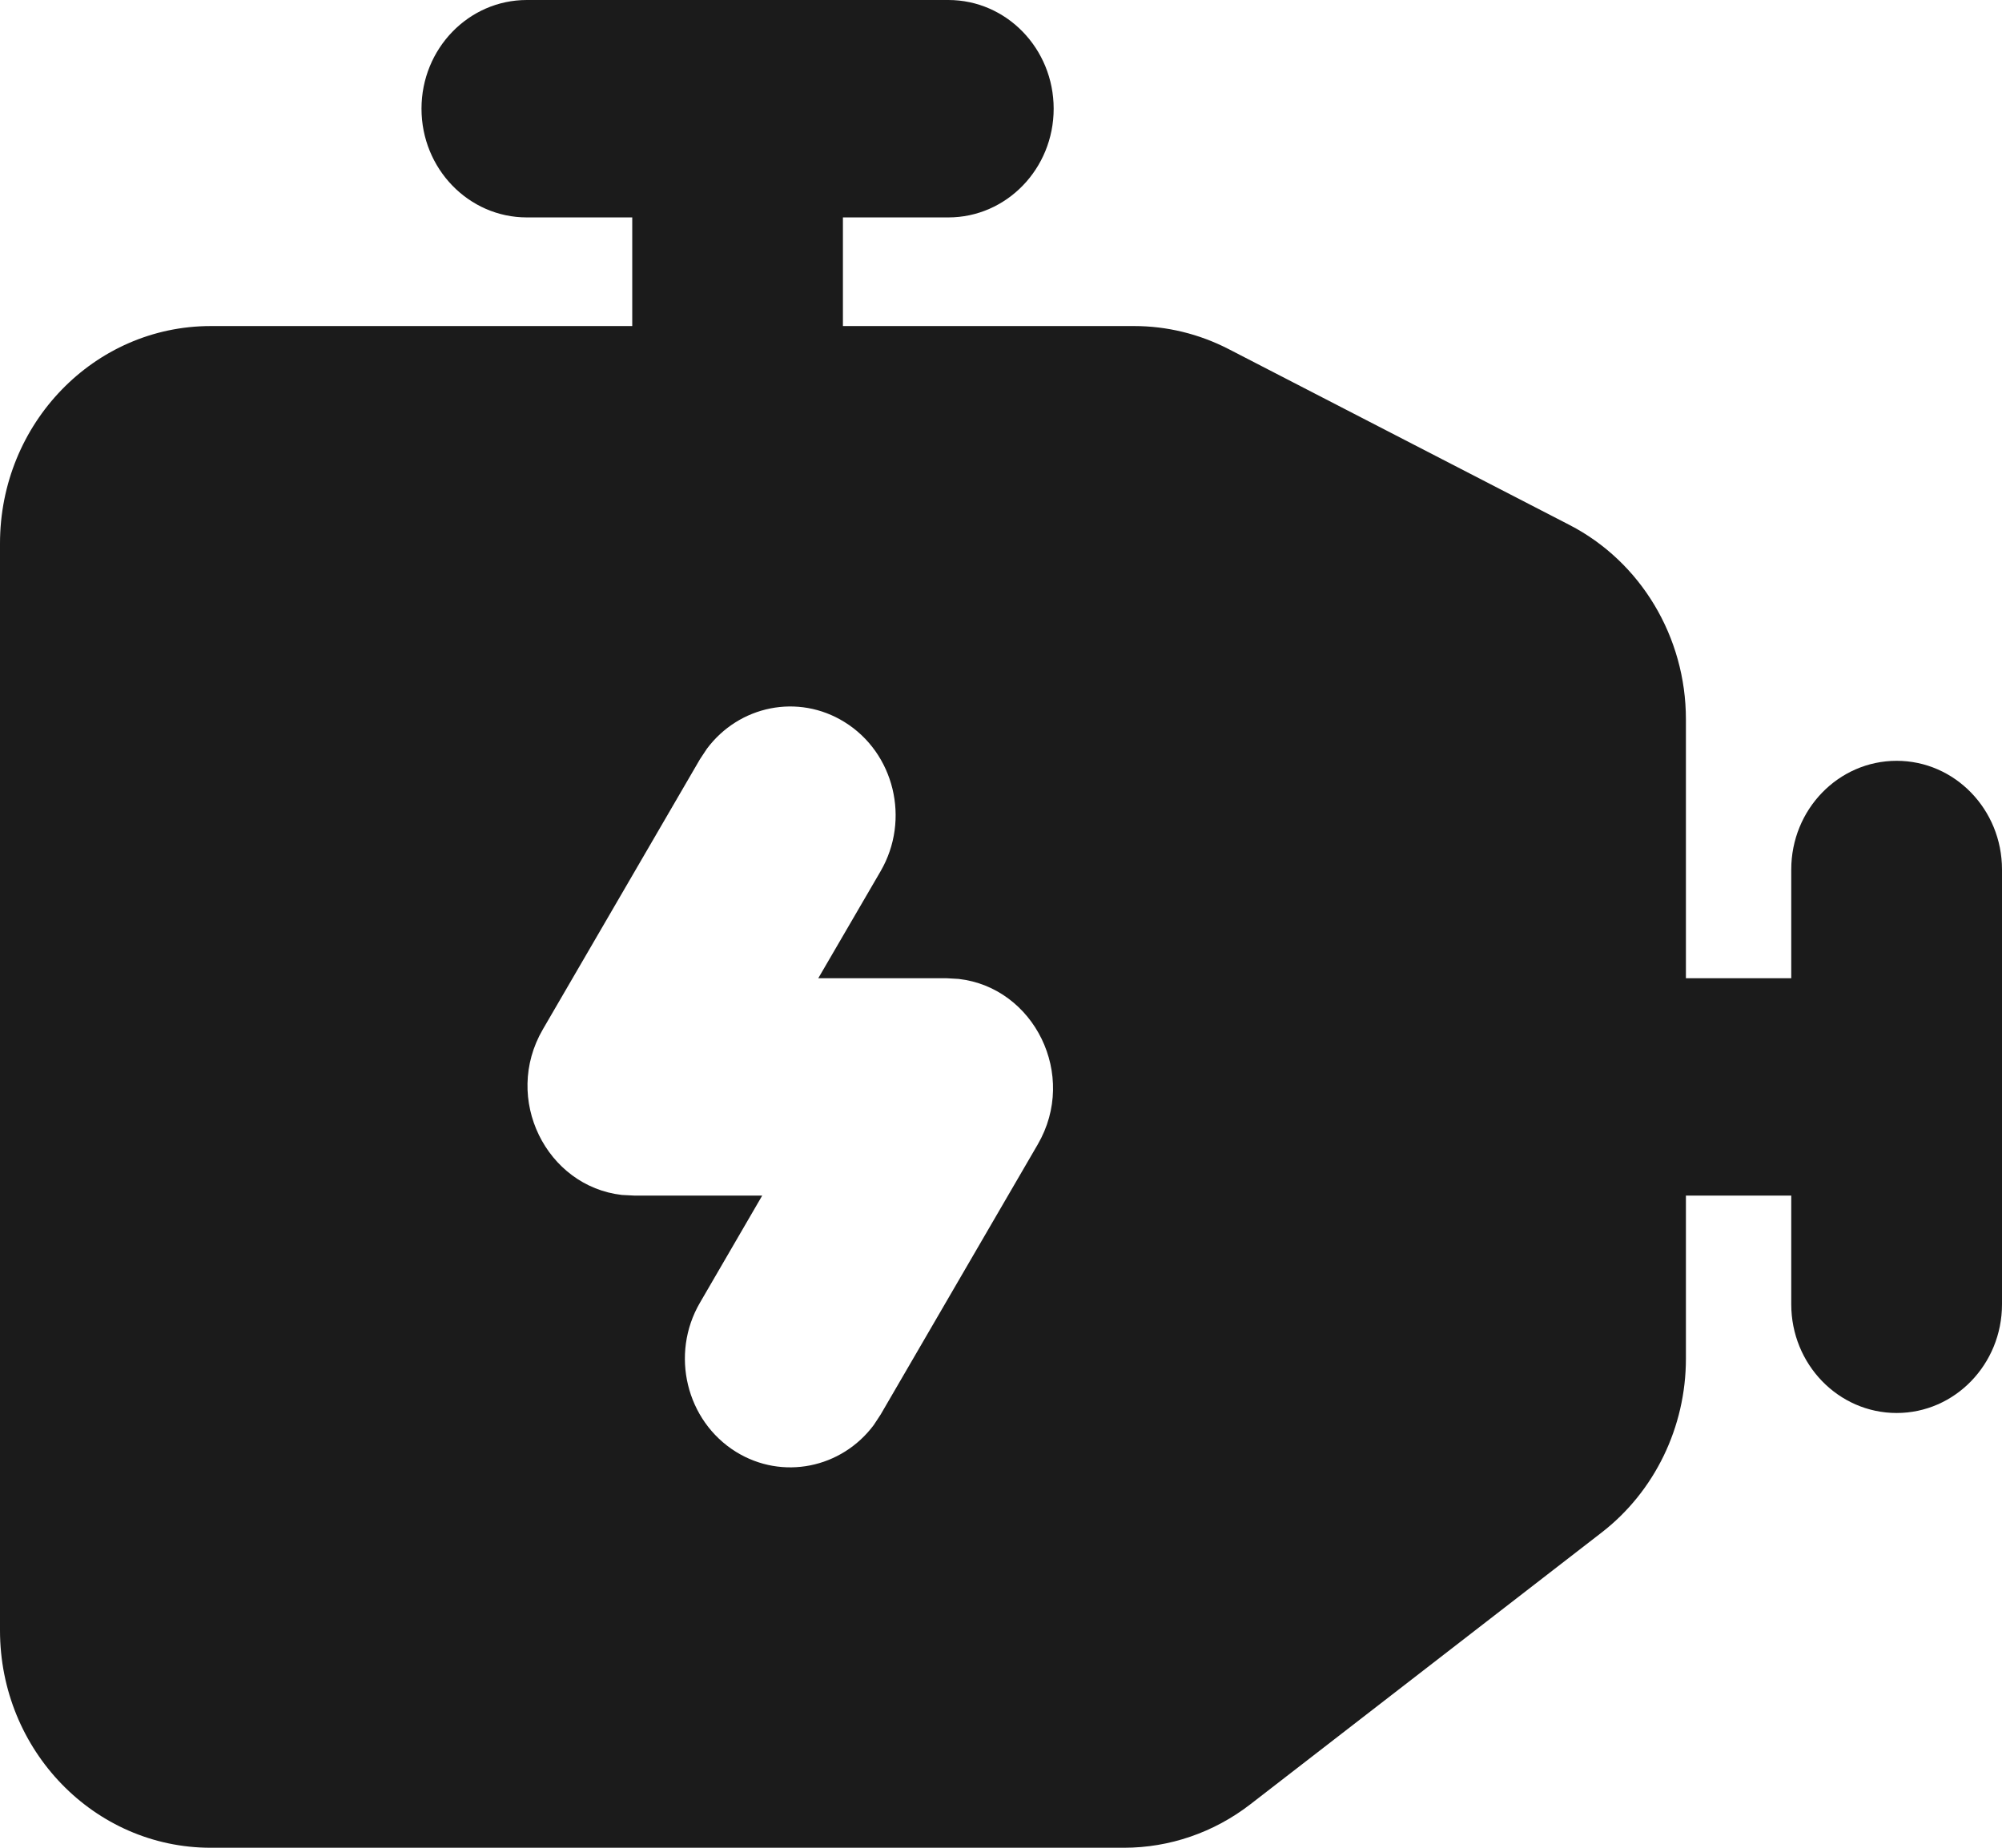 <?xml version="1.0" encoding="UTF-8"?> <svg xmlns="http://www.w3.org/2000/svg" width="26" height="24" viewBox="0 0 26 24" fill="none"> <path fill-rule="evenodd" clip-rule="evenodd" d="M12.316 0C13.072 0 13.684 0.632 13.684 1.412C13.684 2.191 13.072 2.824 12.316 2.824H10.947V4.235H14.729C15.154 4.235 15.573 4.337 15.954 4.533L20.382 6.818C21.309 7.296 21.895 8.274 21.895 9.343V12.706H23.263V11.294C23.263 10.514 23.876 9.882 24.632 9.882C25.387 9.882 26 10.514 26 11.294V16.941C26 17.721 25.387 18.353 24.632 18.353C23.876 18.353 23.263 17.721 23.263 16.941V15.529H21.895V17.647C21.895 18.536 21.489 19.373 20.8 19.906L16.239 23.435C15.765 23.802 15.189 24 14.597 24H2.737C1.225 24 0 22.736 0 21.177V7.059C0 5.499 1.225 4.235 2.737 4.235H8.211V2.824H6.842C6.086 2.824 5.474 2.191 5.474 1.412C5.474 0.632 6.086 0 6.842 0H12.316ZM10.967 9.378C10.365 9.005 9.598 9.165 9.18 9.726L9.09 9.862L7.05 13.37C6.524 14.273 7.097 15.409 8.077 15.521L8.235 15.529H9.899L9.09 16.921C8.701 17.589 8.911 18.456 9.559 18.858C10.161 19.23 10.929 19.07 11.347 18.51L11.437 18.373L13.477 14.865C14.002 13.963 13.429 12.826 12.45 12.715L12.292 12.706H10.627L11.437 11.315C11.825 10.646 11.615 9.779 10.967 9.378Z" fill="#1B1B1B"></path> </svg> 
